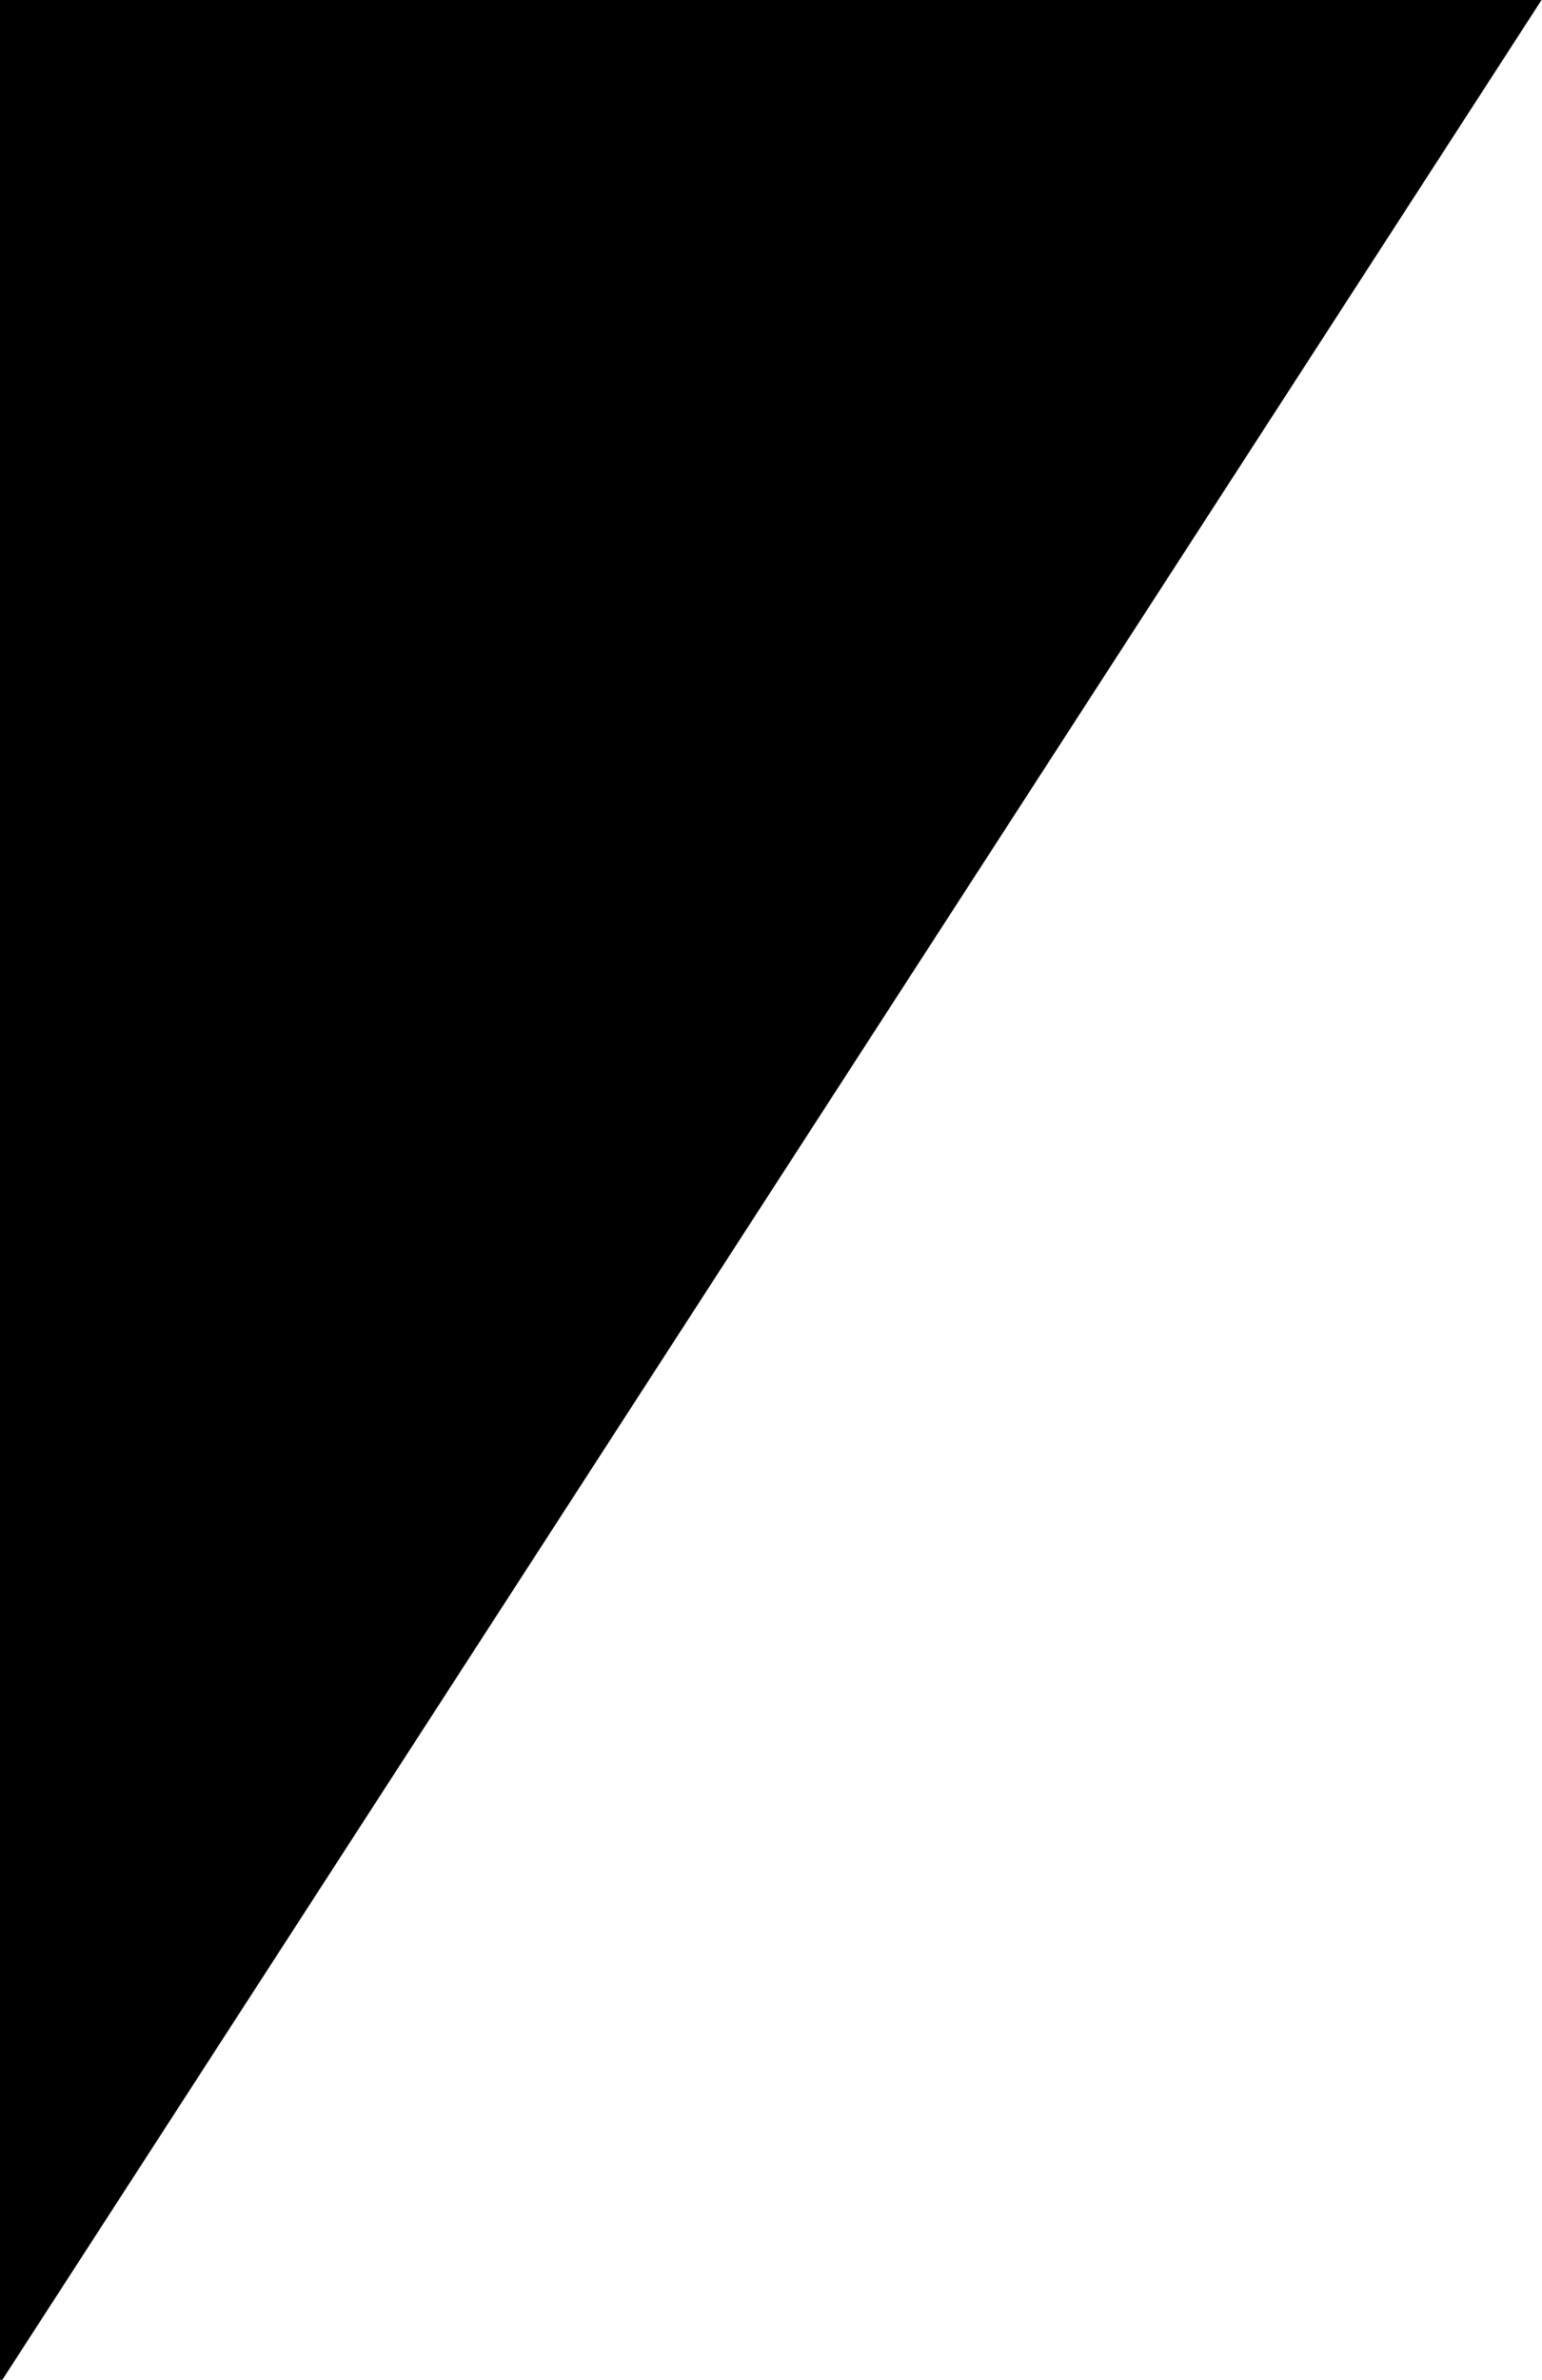 <svg xmlns="http://www.w3.org/2000/svg" xmlns:xlink="http://www.w3.org/1999/xlink" width="293" height="452" viewBox="0 0 293 452"><defs><clipPath id="a"><rect width="293" height="452" transform="translate(13002 1077)" fill="none" stroke="#707070" stroke-width="1"></rect></clipPath><clipPath id="b"><path d="M1092.194,1075.94H-33.608L421.131,0,1783.58,7.423Z" transform="translate(33.608 0)" fill="#fff" stroke="#707070" stroke-width="1"></path></clipPath></defs><g transform="translate(-13002 -1077)" clip-path="url(#a)"><g transform="translate(11667 777.06)" clip-path="url(#b)"><rect width="1857" height="1387" transform="translate(-194.325 -123.059)"></rect></g></g></svg>